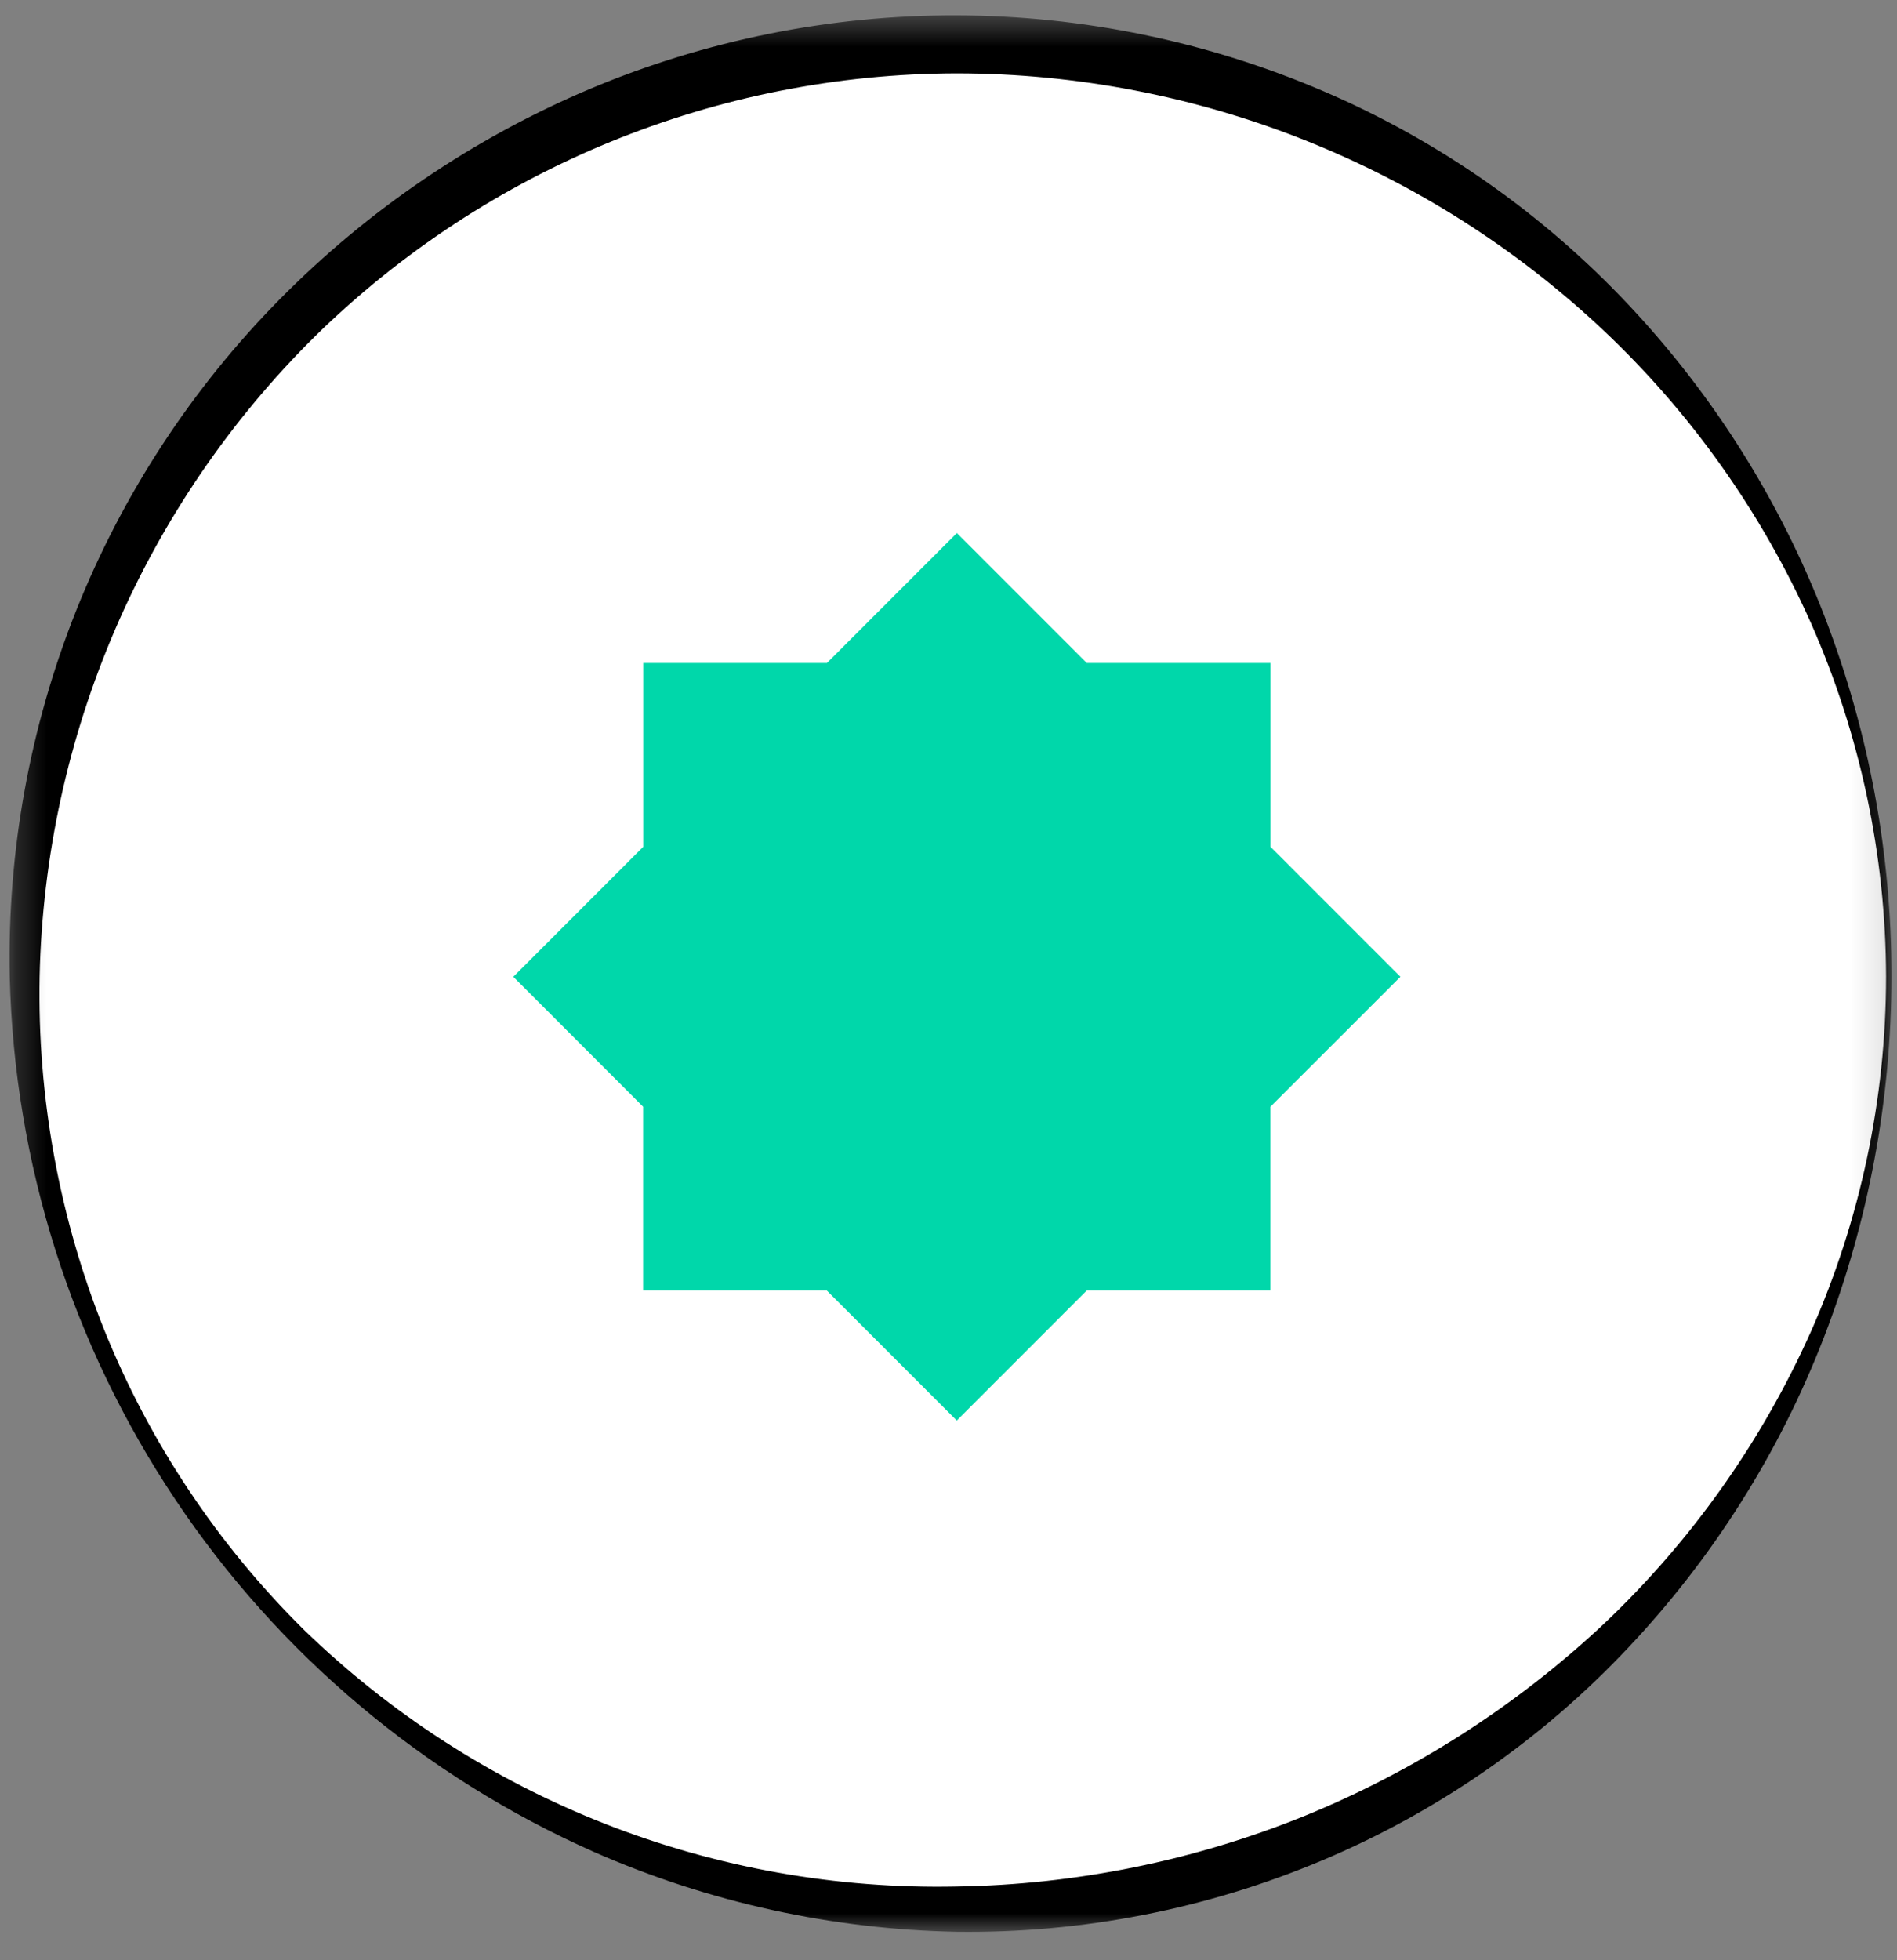 <svg width="61" height="63" viewBox="0 0 61 63" fill="none" xmlns="http://www.w3.org/2000/svg">
<rect x="0" y="0" width="61" height="63" fill="#808080" stroke="none"/>
<mask id="mask0_642_10239" style="mask-type:luminance" maskUnits="userSpaceOnUse" x="0" y="0" width="61" height="63">
<path d="M60.824 0.494H0.312V62.096H60.824V0.494Z" fill="white"/>
</mask>
<g mask="url(#mask0_642_10239)">
<path d="M60.735 31.397C60.735 37.324 58.977 43.119 55.684 48.047C52.39 52.975 47.709 56.817 42.233 59.085C36.757 61.353 30.731 61.946 24.917 60.79C19.104 59.633 13.764 56.779 9.572 52.587C5.381 48.395 2.527 43.055 1.371 37.242C0.214 31.428 0.808 25.402 3.077 19.926C5.345 14.45 9.187 9.769 14.115 6.476C19.044 3.183 24.838 1.426 30.766 1.426C34.702 1.426 38.599 2.201 42.235 3.707C45.871 5.214 49.175 7.421 51.958 10.204C54.74 12.988 56.948 16.291 58.454 19.928C59.96 23.564 60.735 27.461 60.735 31.397Z" fill="white"/>
<path d="M60.824 31.394C60.818 35.346 60.085 39.263 58.664 42.95C57.232 46.672 55.085 50.077 52.346 52.974C49.584 55.907 46.24 58.229 42.529 59.794C38.808 61.363 34.803 62.146 30.766 62.094C26.751 62.017 22.79 61.147 19.113 59.533C13.635 57.106 8.959 53.173 5.631 48.191C2.303 43.209 0.458 37.384 0.313 31.394C0.232 27.37 0.958 23.37 2.448 19.63C3.939 15.891 6.164 12.488 8.992 9.623C11.836 6.742 15.219 4.447 18.948 2.868C22.685 1.291 26.702 0.483 30.759 0.494C34.815 0.505 38.828 1.334 42.557 2.932C46.263 4.521 49.601 6.857 52.364 9.794C55.099 12.699 57.243 16.108 58.677 19.831C60.098 23.521 60.826 27.441 60.824 31.394ZM60.649 31.394C60.638 27.476 59.814 23.603 58.229 20.019C56.647 16.472 54.377 13.273 51.551 10.609C45.924 5.315 38.491 2.365 30.766 2.358C23.059 2.373 15.664 5.397 10.155 10.785C4.629 16.24 1.443 23.632 1.274 31.394C1.2 35.281 1.907 39.143 3.353 42.751C4.814 46.367 6.999 49.647 9.774 52.388C12.553 55.084 15.839 57.201 19.443 58.618C23.046 60.034 26.895 60.721 30.766 60.639C34.598 60.579 38.386 59.812 41.94 58.374C45.5 56.923 48.764 54.83 51.57 52.201C54.392 49.53 56.659 46.328 58.242 42.778C59.826 39.192 60.646 35.315 60.649 31.394Z" fill="black"/>
<path d="M40.852 35.574V41.483H34.944L30.766 45.661L26.588 41.483H20.68V35.574L16.506 31.397L20.683 27.219V21.311H26.591L30.769 17.133L34.947 21.311H40.855V27.219L45.032 31.397L40.852 35.574Z" fill="#00D7AA"/>
</g>
</svg>
